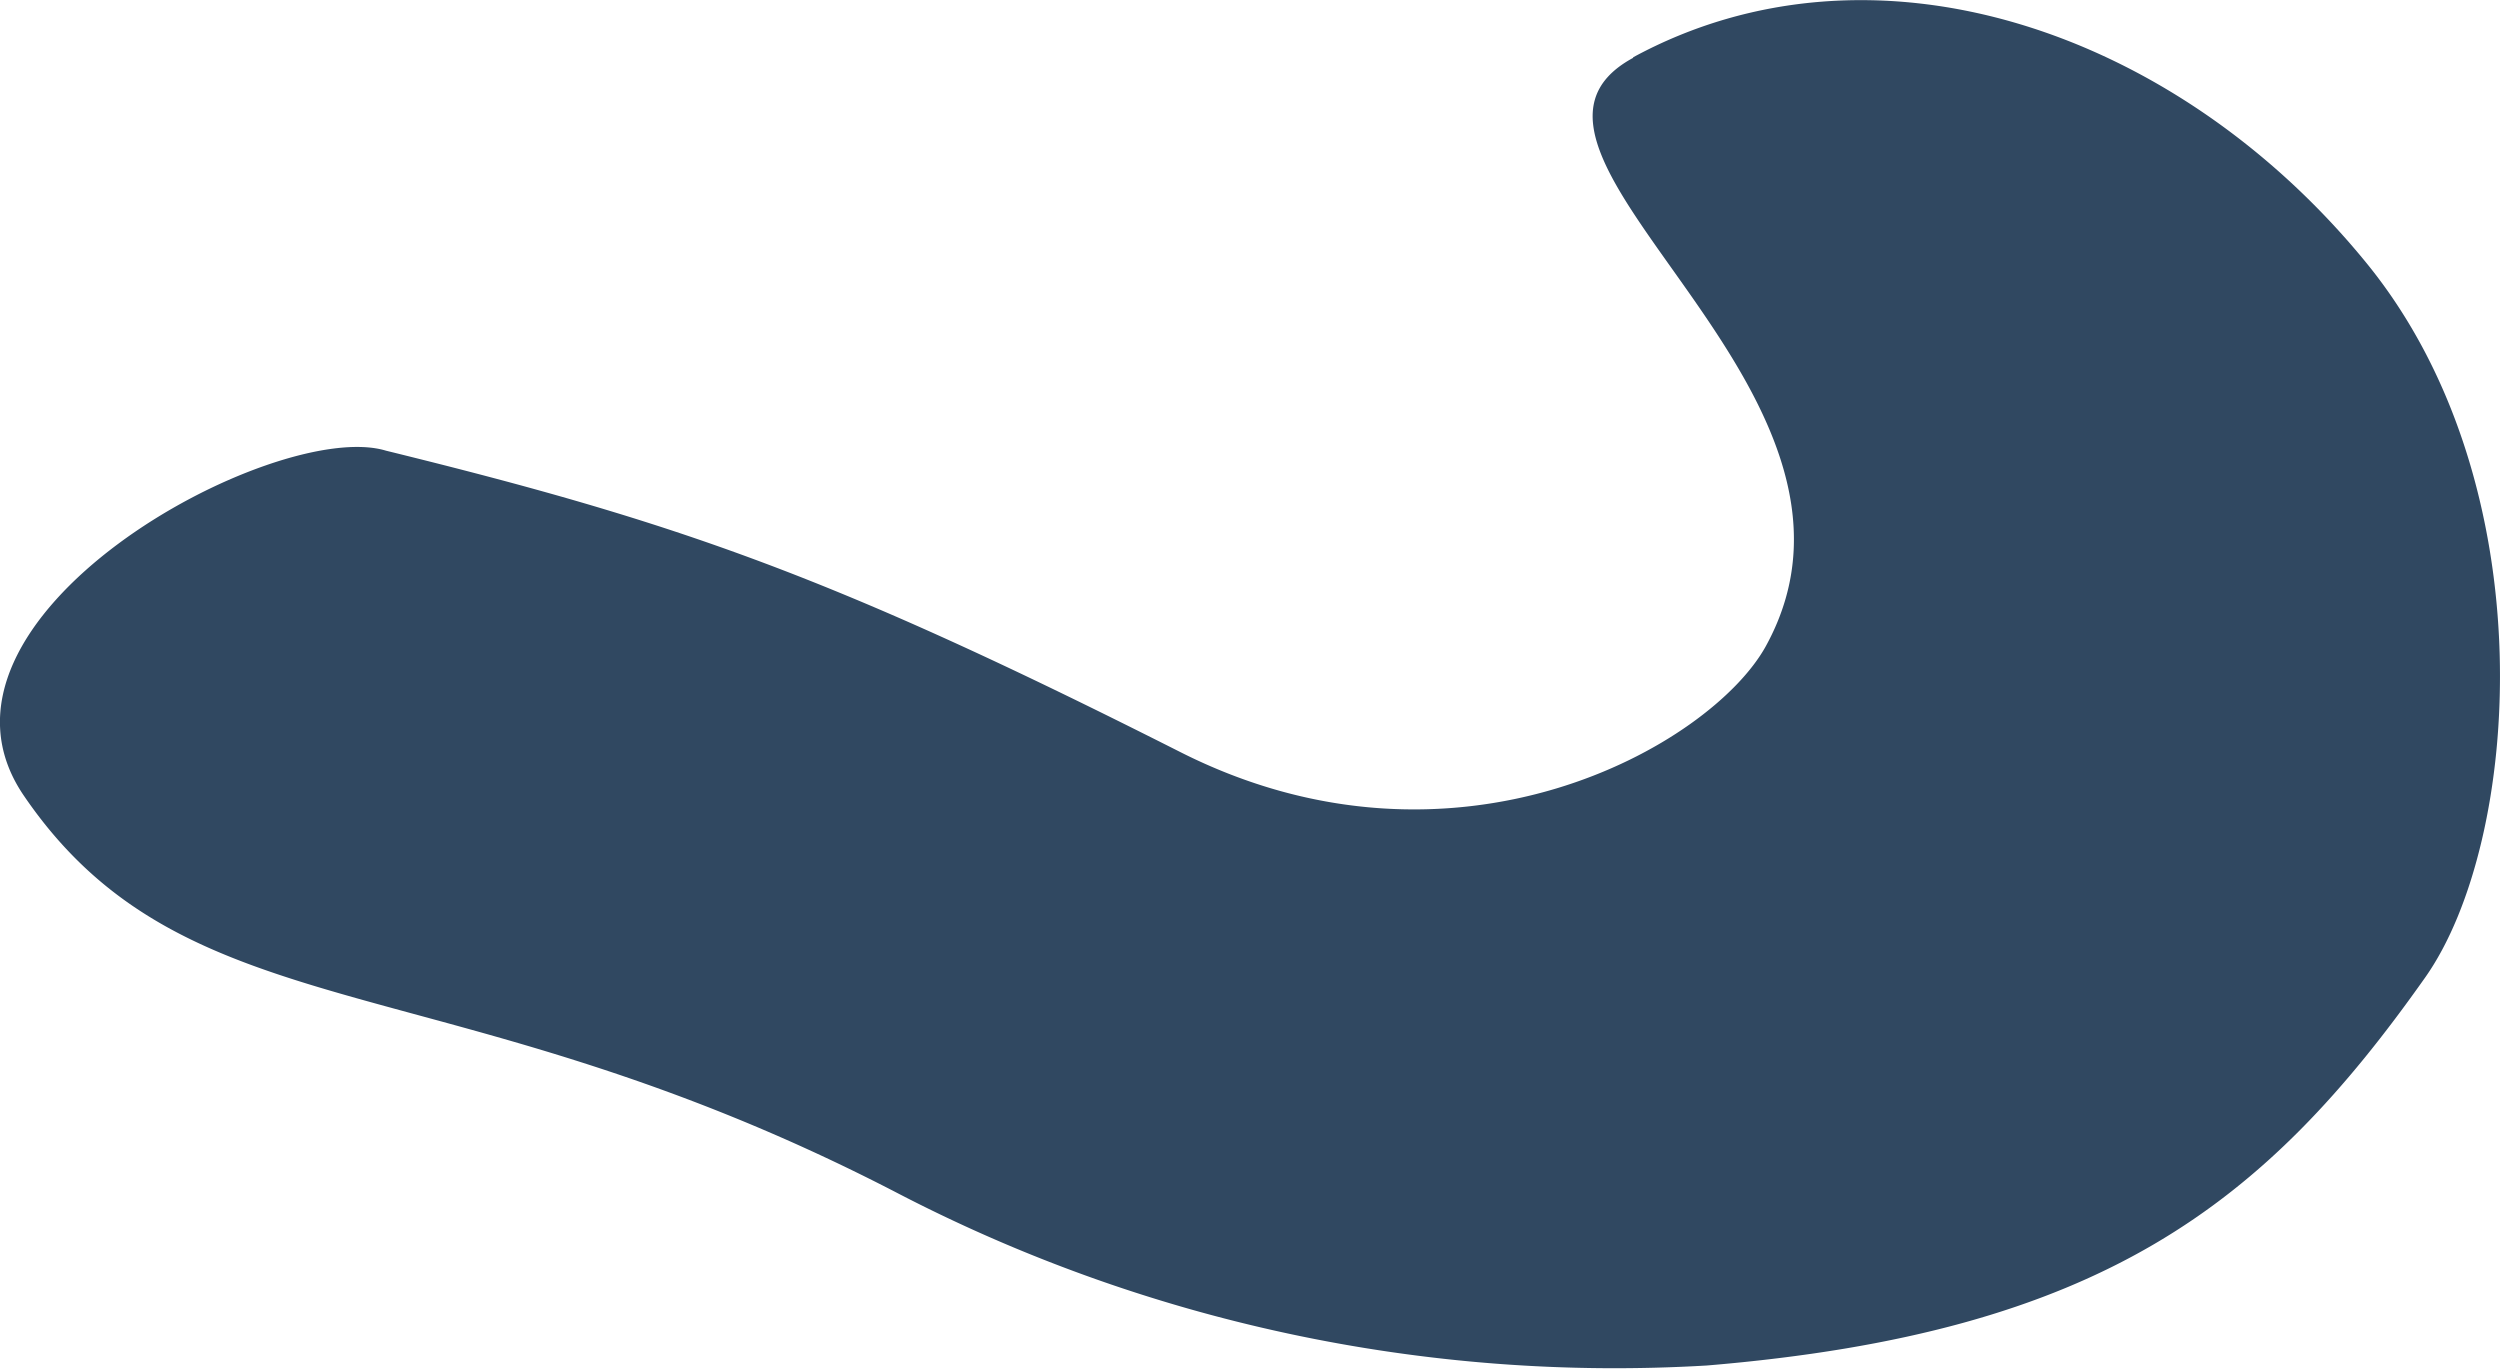 <svg xmlns="http://www.w3.org/2000/svg" width="62.845" height="34.423" viewBox="0 0 62.845 34.423">
  <path id="パス_11" data-name="パス 11" d="M110.182,71.319c-4.355,2.363,6.895,8.323,3.333,14.794-1.375,2.486-7.794,6.172-14.741,2.645C90.045,84.35,86.218,83.01,78.83,81.194c-2.786-.846-12.149,4.214-9.1,8.676C73.857,95.918,80.329,94,91.579,99.8a39.134,39.134,0,0,0,20.455,4.391c9.928-.829,14.036-4.056,18.056-9.751,2.416-3.421,3.068-12.379-1.464-17.951-4.779-5.872-12.4-8.464-18.444-5.184Z" transform="translate(-69.128 -69.865)" fill="#304861" fill-rule="evenodd"/>
</svg>
